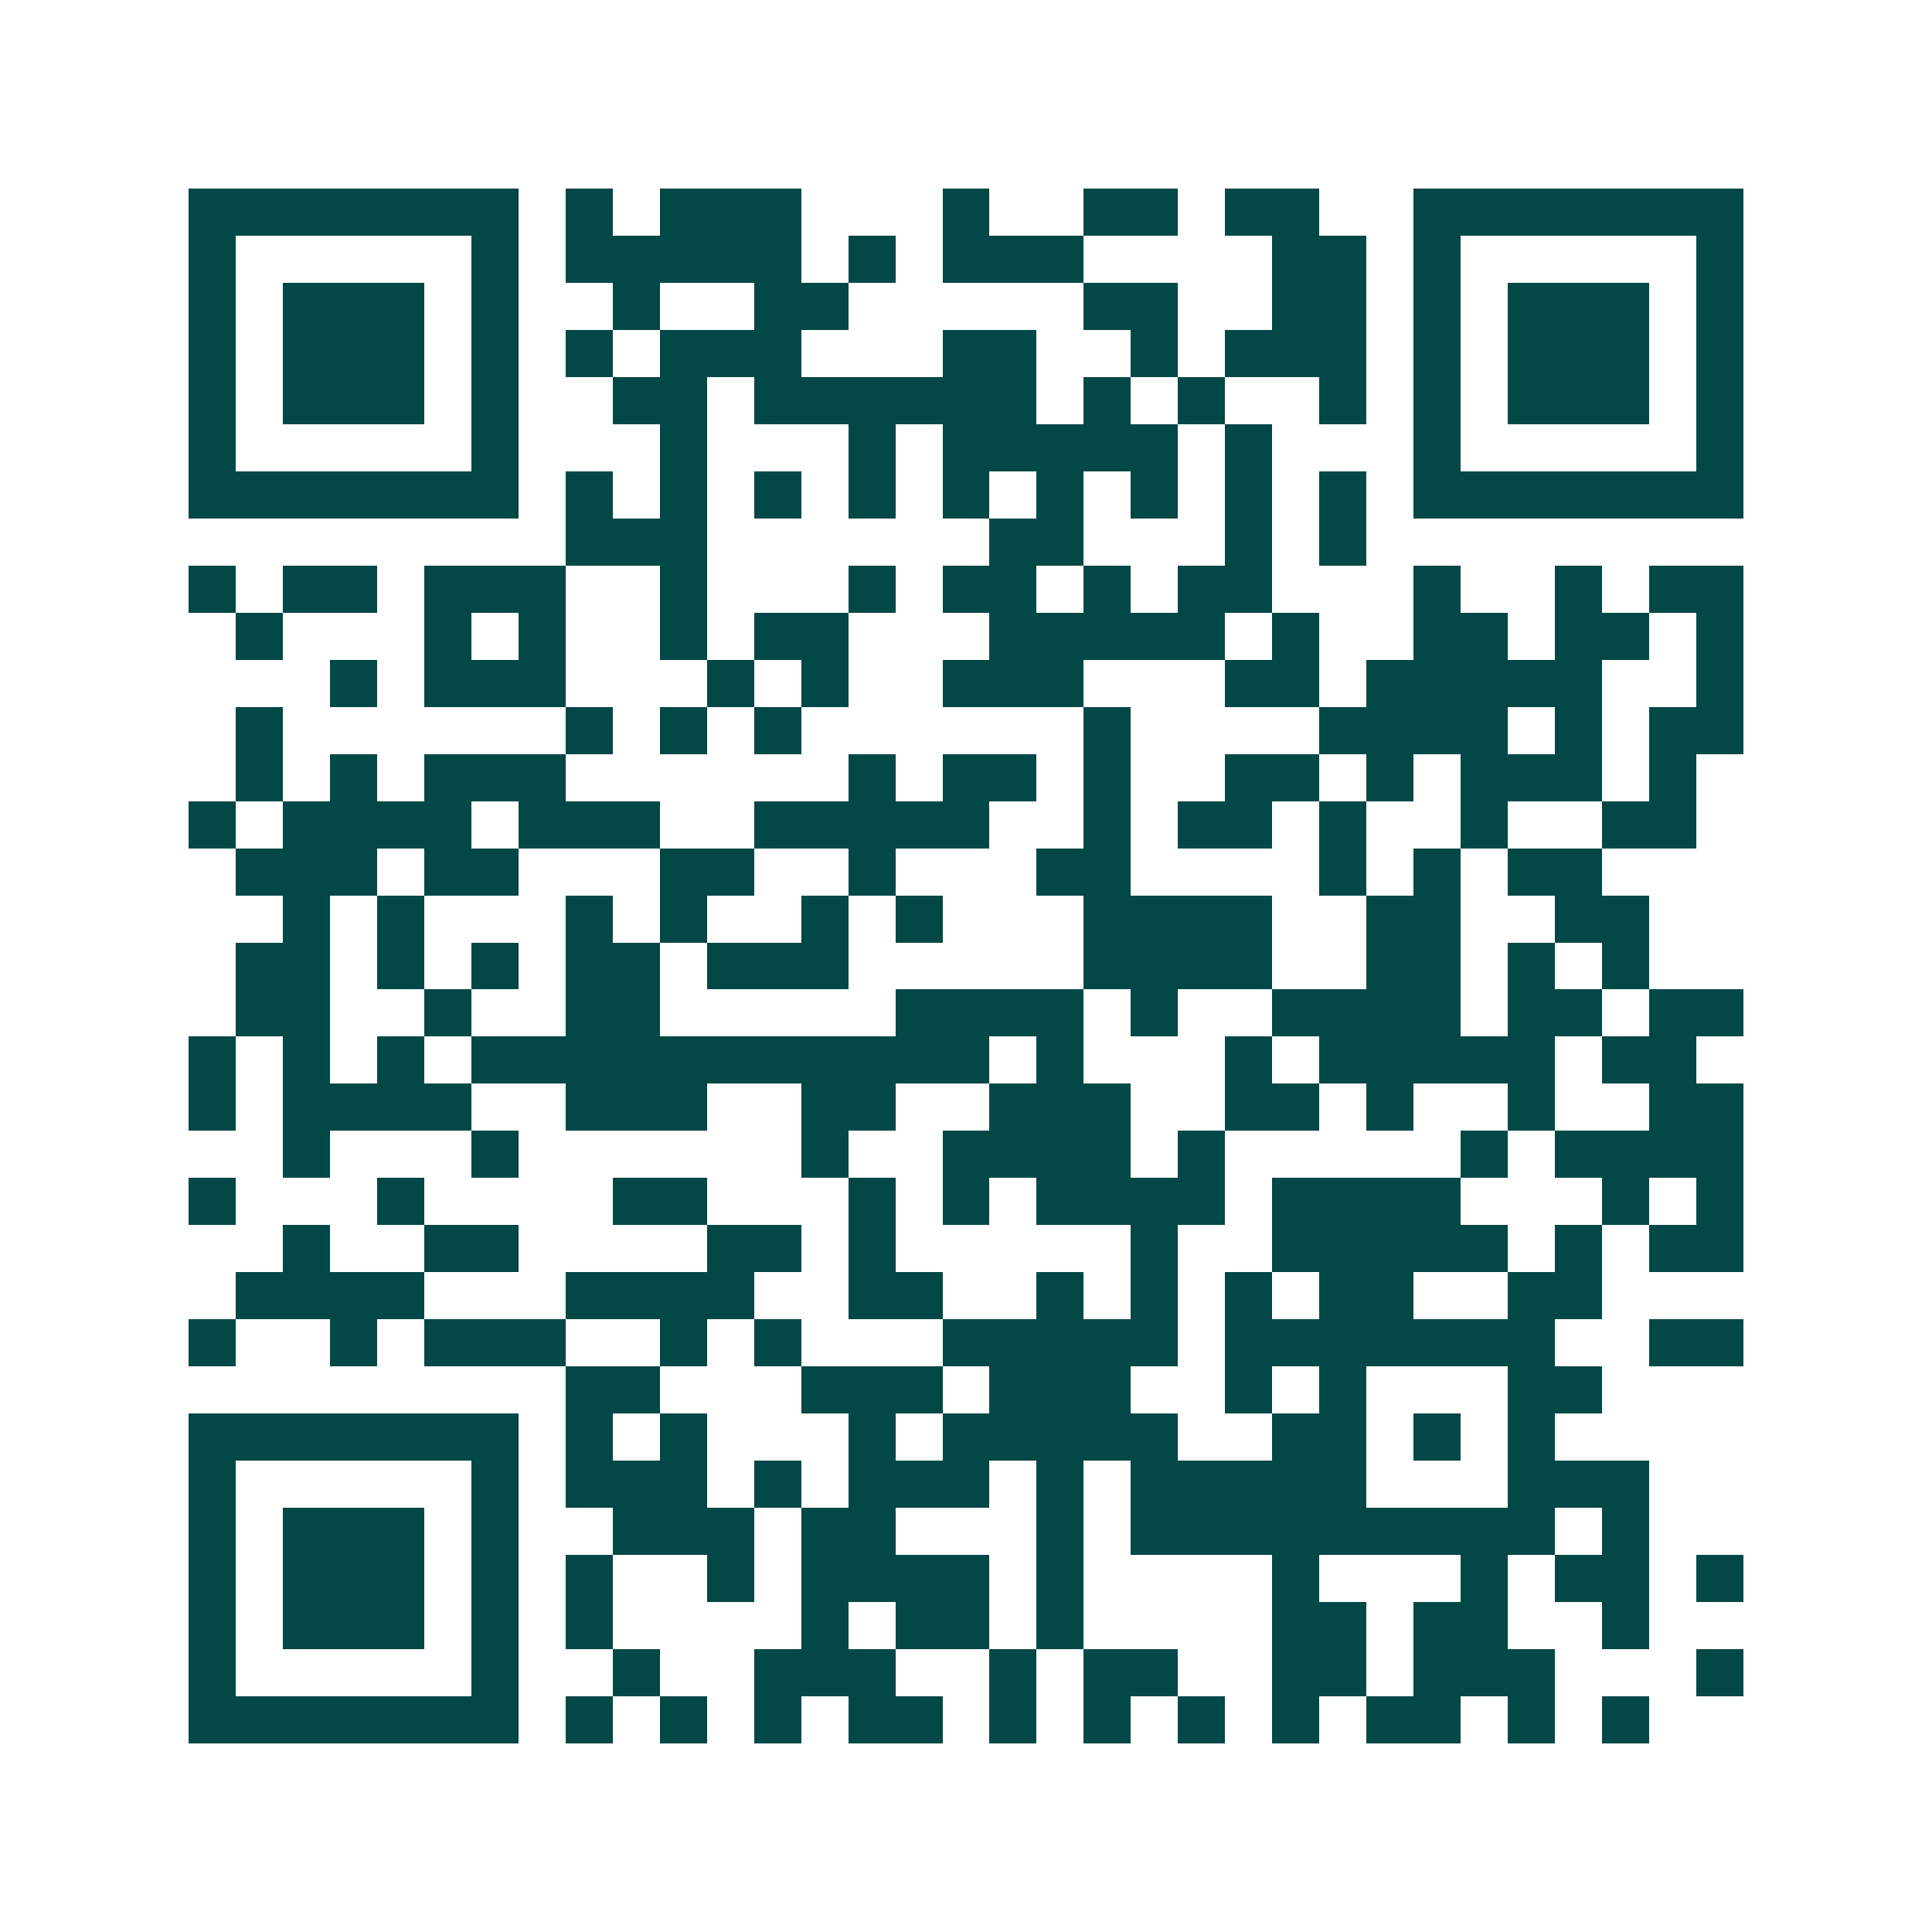 <svg xmlns="http://www.w3.org/2000/svg" width="200" height="200" viewBox="0 0 41 41" shape-rendering="crispEdges"><path fill="#ffffff" d="M0 0h41v41H0z"/><path stroke="#014847" d="M4 4.5h7m1 0h1m1 0h3m3 0h1m2 0h2m1 0h2m2 0h7M4 5.5h1m5 0h1m1 0h5m1 0h1m1 0h3m4 0h2m1 0h1m5 0h1M4 6.5h1m1 0h3m1 0h1m2 0h1m2 0h2m5 0h2m2 0h2m1 0h1m1 0h3m1 0h1M4 7.5h1m1 0h3m1 0h1m1 0h1m1 0h3m3 0h2m2 0h1m1 0h3m1 0h1m1 0h3m1 0h1M4 8.5h1m1 0h3m1 0h1m2 0h2m1 0h6m1 0h1m1 0h1m2 0h1m1 0h1m1 0h3m1 0h1M4 9.5h1m5 0h1m3 0h1m3 0h1m1 0h5m1 0h1m3 0h1m5 0h1M4 10.5h7m1 0h1m1 0h1m1 0h1m1 0h1m1 0h1m1 0h1m1 0h1m1 0h1m1 0h1m1 0h7M12 11.5h3m6 0h2m3 0h1m1 0h1M4 12.5h1m1 0h2m1 0h3m2 0h1m3 0h1m1 0h2m1 0h1m1 0h2m3 0h1m2 0h1m1 0h2M5 13.5h1m3 0h1m1 0h1m2 0h1m1 0h2m3 0h5m1 0h1m2 0h2m1 0h2m1 0h1M7 14.5h1m1 0h3m3 0h1m1 0h1m2 0h3m3 0h2m1 0h5m2 0h1M5 15.5h1m6 0h1m1 0h1m1 0h1m6 0h1m4 0h4m1 0h1m1 0h2M5 16.5h1m1 0h1m1 0h3m6 0h1m1 0h2m1 0h1m2 0h2m1 0h1m1 0h3m1 0h1M4 17.5h1m1 0h4m1 0h3m2 0h5m2 0h1m1 0h2m1 0h1m2 0h1m2 0h2M5 18.5h3m1 0h2m3 0h2m2 0h1m3 0h2m4 0h1m1 0h1m1 0h2M6 19.5h1m1 0h1m3 0h1m1 0h1m2 0h1m1 0h1m3 0h4m2 0h2m2 0h2M5 20.5h2m1 0h1m1 0h1m1 0h2m1 0h3m5 0h4m2 0h2m1 0h1m1 0h1M5 21.5h2m2 0h1m2 0h2m5 0h4m1 0h1m2 0h4m1 0h2m1 0h2M4 22.5h1m1 0h1m1 0h1m1 0h11m1 0h1m3 0h1m1 0h5m1 0h2M4 23.5h1m1 0h4m2 0h3m2 0h2m2 0h3m2 0h2m1 0h1m2 0h1m2 0h2M6 24.5h1m3 0h1m6 0h1m2 0h4m1 0h1m5 0h1m1 0h4M4 25.5h1m3 0h1m4 0h2m3 0h1m1 0h1m1 0h4m1 0h4m3 0h1m1 0h1M6 26.5h1m2 0h2m4 0h2m1 0h1m5 0h1m2 0h5m1 0h1m1 0h2M5 27.5h4m3 0h4m2 0h2m2 0h1m1 0h1m1 0h1m1 0h2m2 0h2M4 28.5h1m2 0h1m1 0h3m2 0h1m1 0h1m3 0h5m1 0h7m2 0h2M12 29.5h2m3 0h3m1 0h3m2 0h1m1 0h1m3 0h2M4 30.5h7m1 0h1m1 0h1m3 0h1m1 0h5m2 0h2m1 0h1m1 0h1M4 31.5h1m5 0h1m1 0h3m1 0h1m1 0h3m1 0h1m1 0h5m3 0h3M4 32.5h1m1 0h3m1 0h1m2 0h3m1 0h2m3 0h1m1 0h9m1 0h1M4 33.5h1m1 0h3m1 0h1m1 0h1m2 0h1m1 0h4m1 0h1m4 0h1m3 0h1m1 0h2m1 0h1M4 34.5h1m1 0h3m1 0h1m1 0h1m4 0h1m1 0h2m1 0h1m4 0h2m1 0h2m2 0h1M4 35.5h1m5 0h1m2 0h1m2 0h3m2 0h1m1 0h2m2 0h2m1 0h3m3 0h1M4 36.5h7m1 0h1m1 0h1m1 0h1m1 0h2m1 0h1m1 0h1m1 0h1m1 0h1m1 0h2m1 0h1m1 0h1"/></svg>
